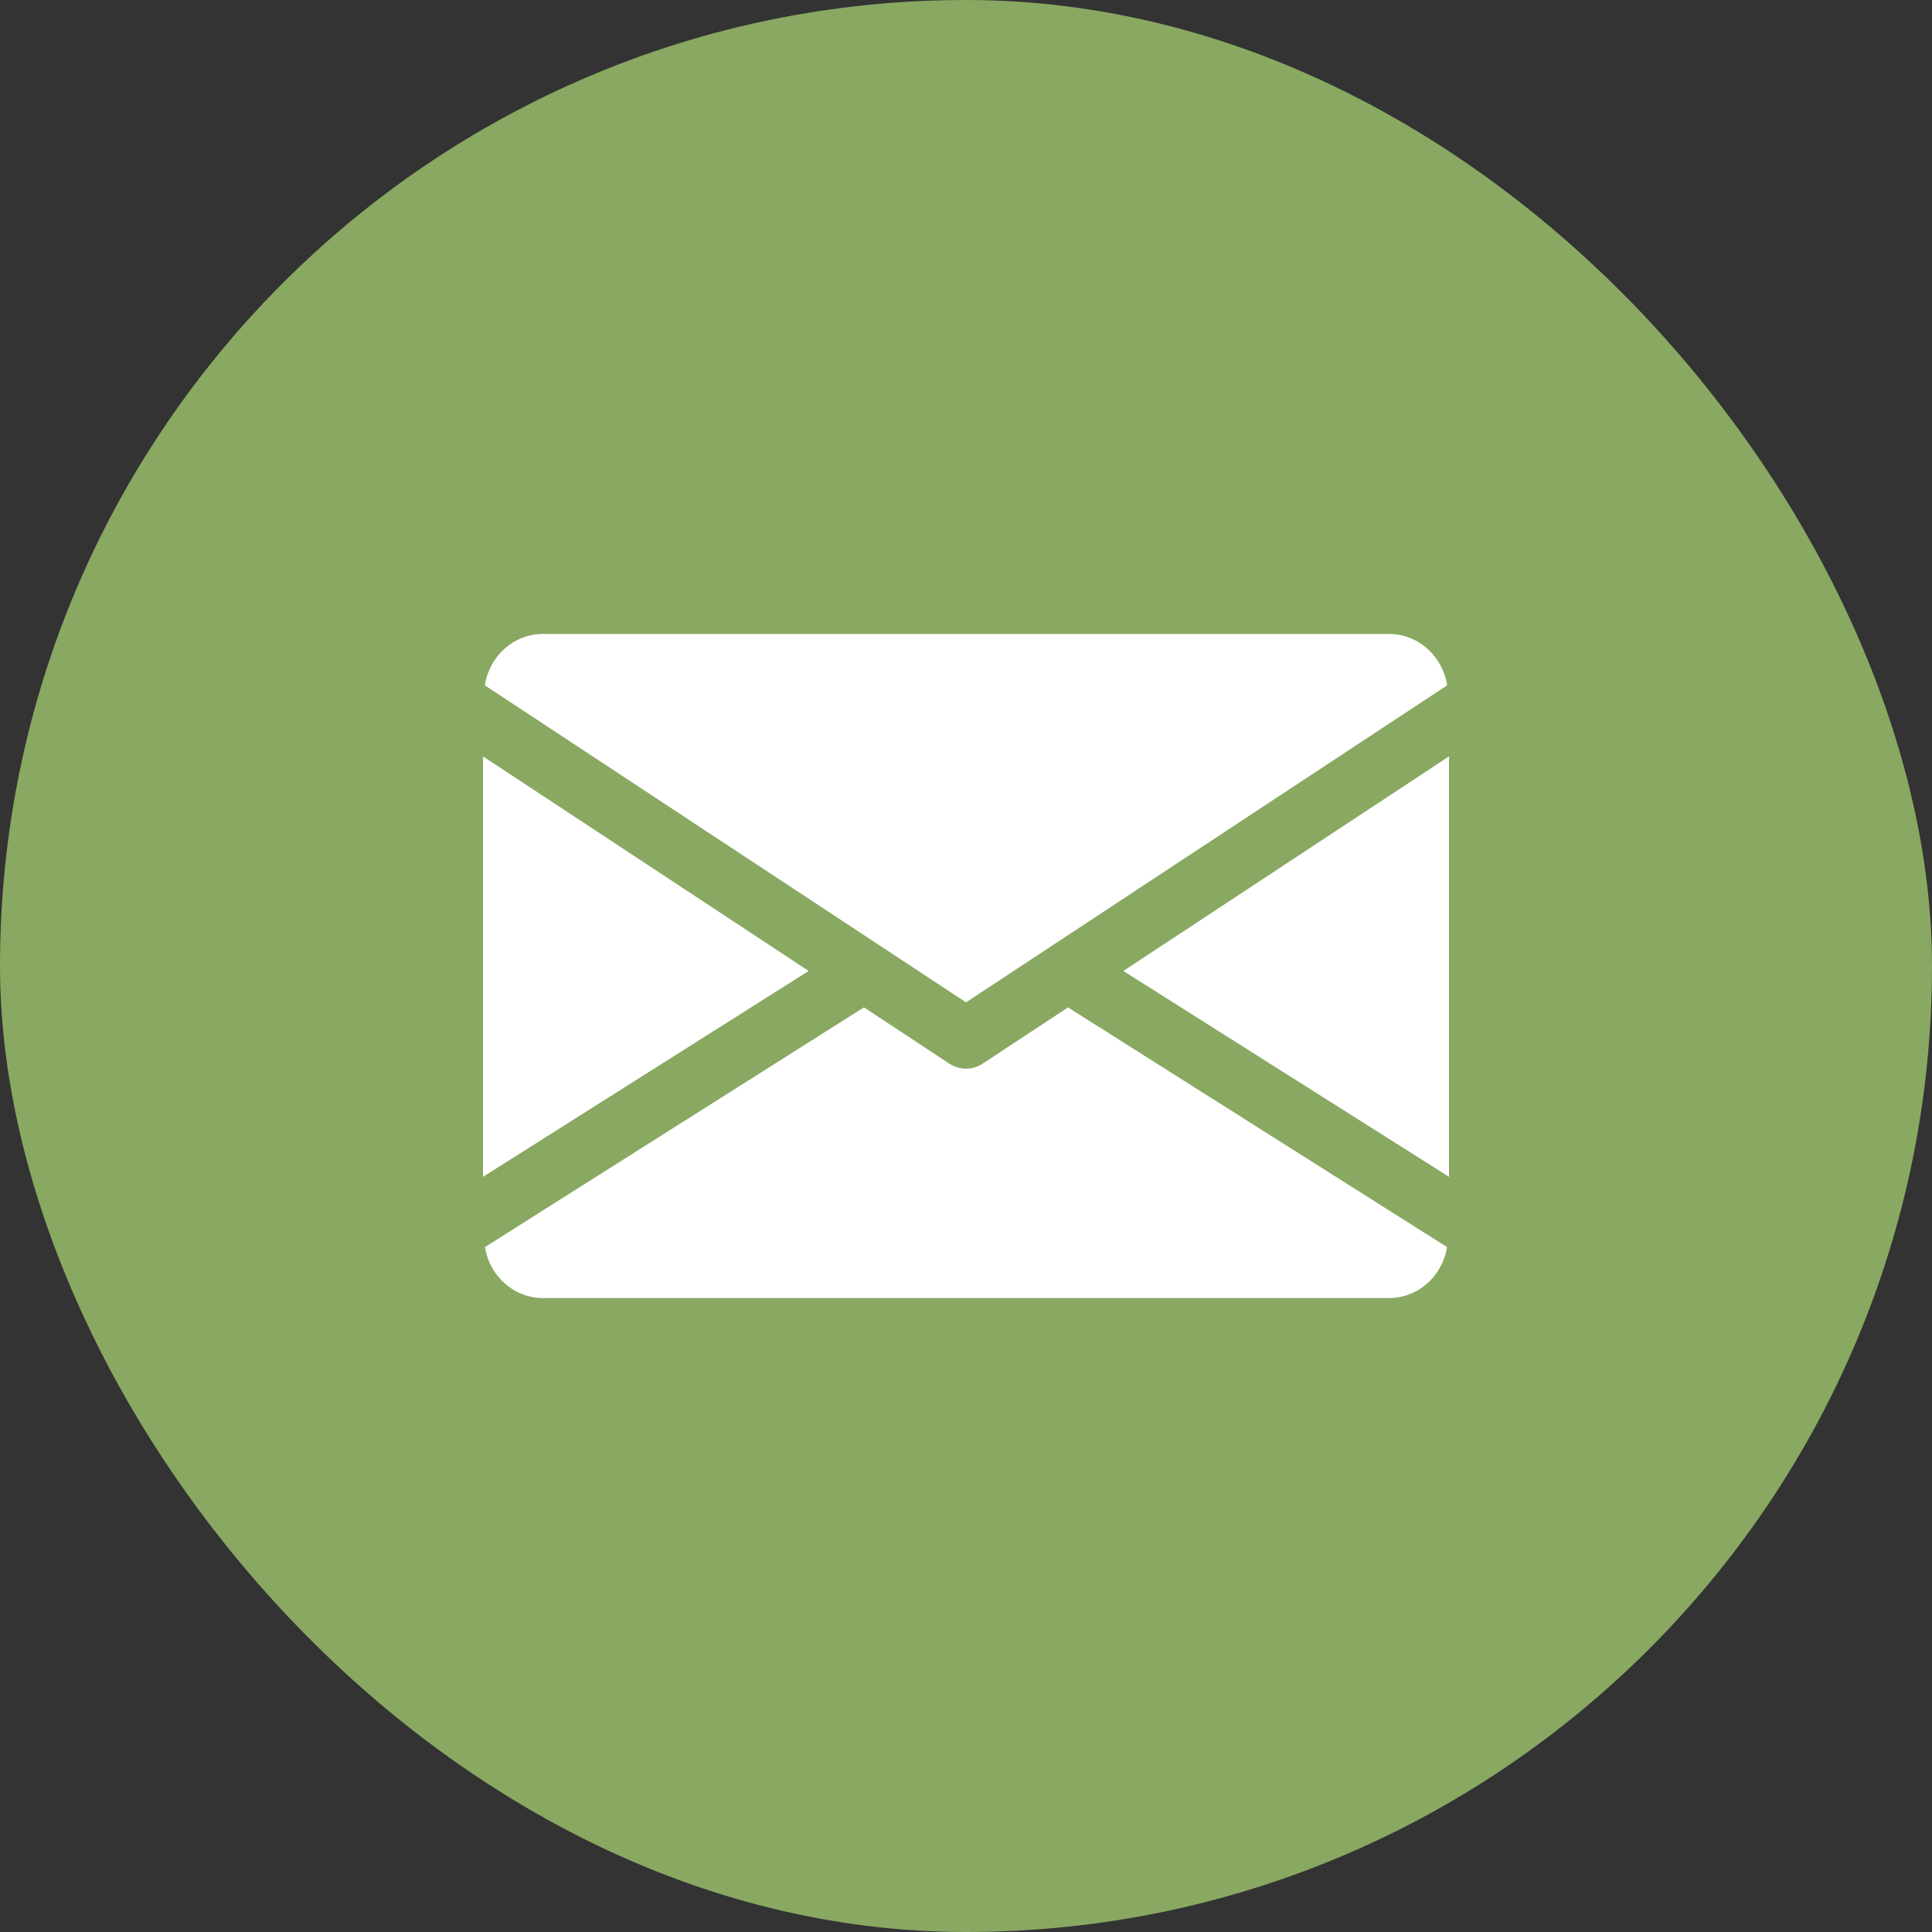<svg width="200" height="200" viewBox="0 0 200 200" fill="none" xmlns="http://www.w3.org/2000/svg">
<rect x="0" y="0" width="200" height="200" fill="#333333" stroke="none"/>
<rect width="199.999" height="200" rx="99.999" fill="#89a862"/>
<g clip-path="url(#clip0)">
<path d="M116.289 100.513L150.002 121.825V78.3L116.289 100.513Z" fill="white"/>
<path d="M50 78.3V121.825L83.713 100.513L50 78.3Z" fill="white"/>
<path d="M143.75 65.625H56.25C53.131 65.625 50.656 67.95 50.188 70.944L100 103.763L149.813 70.944C149.344 67.95 146.869 65.625 143.75 65.625Z" fill="white"/>
<path d="M110.562 104.287L101.718 110.112C101.193 110.456 100.599 110.625 99.999 110.625C99.399 110.625 98.805 110.456 98.281 110.112L89.437 104.281L50.199 129.1C50.681 132.069 53.143 134.375 56.249 134.375H143.749C146.855 134.375 149.318 132.069 149.799 129.1L110.562 104.287Z" fill="white"/>
</g>
<defs>
<clipPath id="clip0">
<rect width="100" height="100" fill="white" transform="translate(50 50)"/>
</clipPath>
</defs>
</svg>

